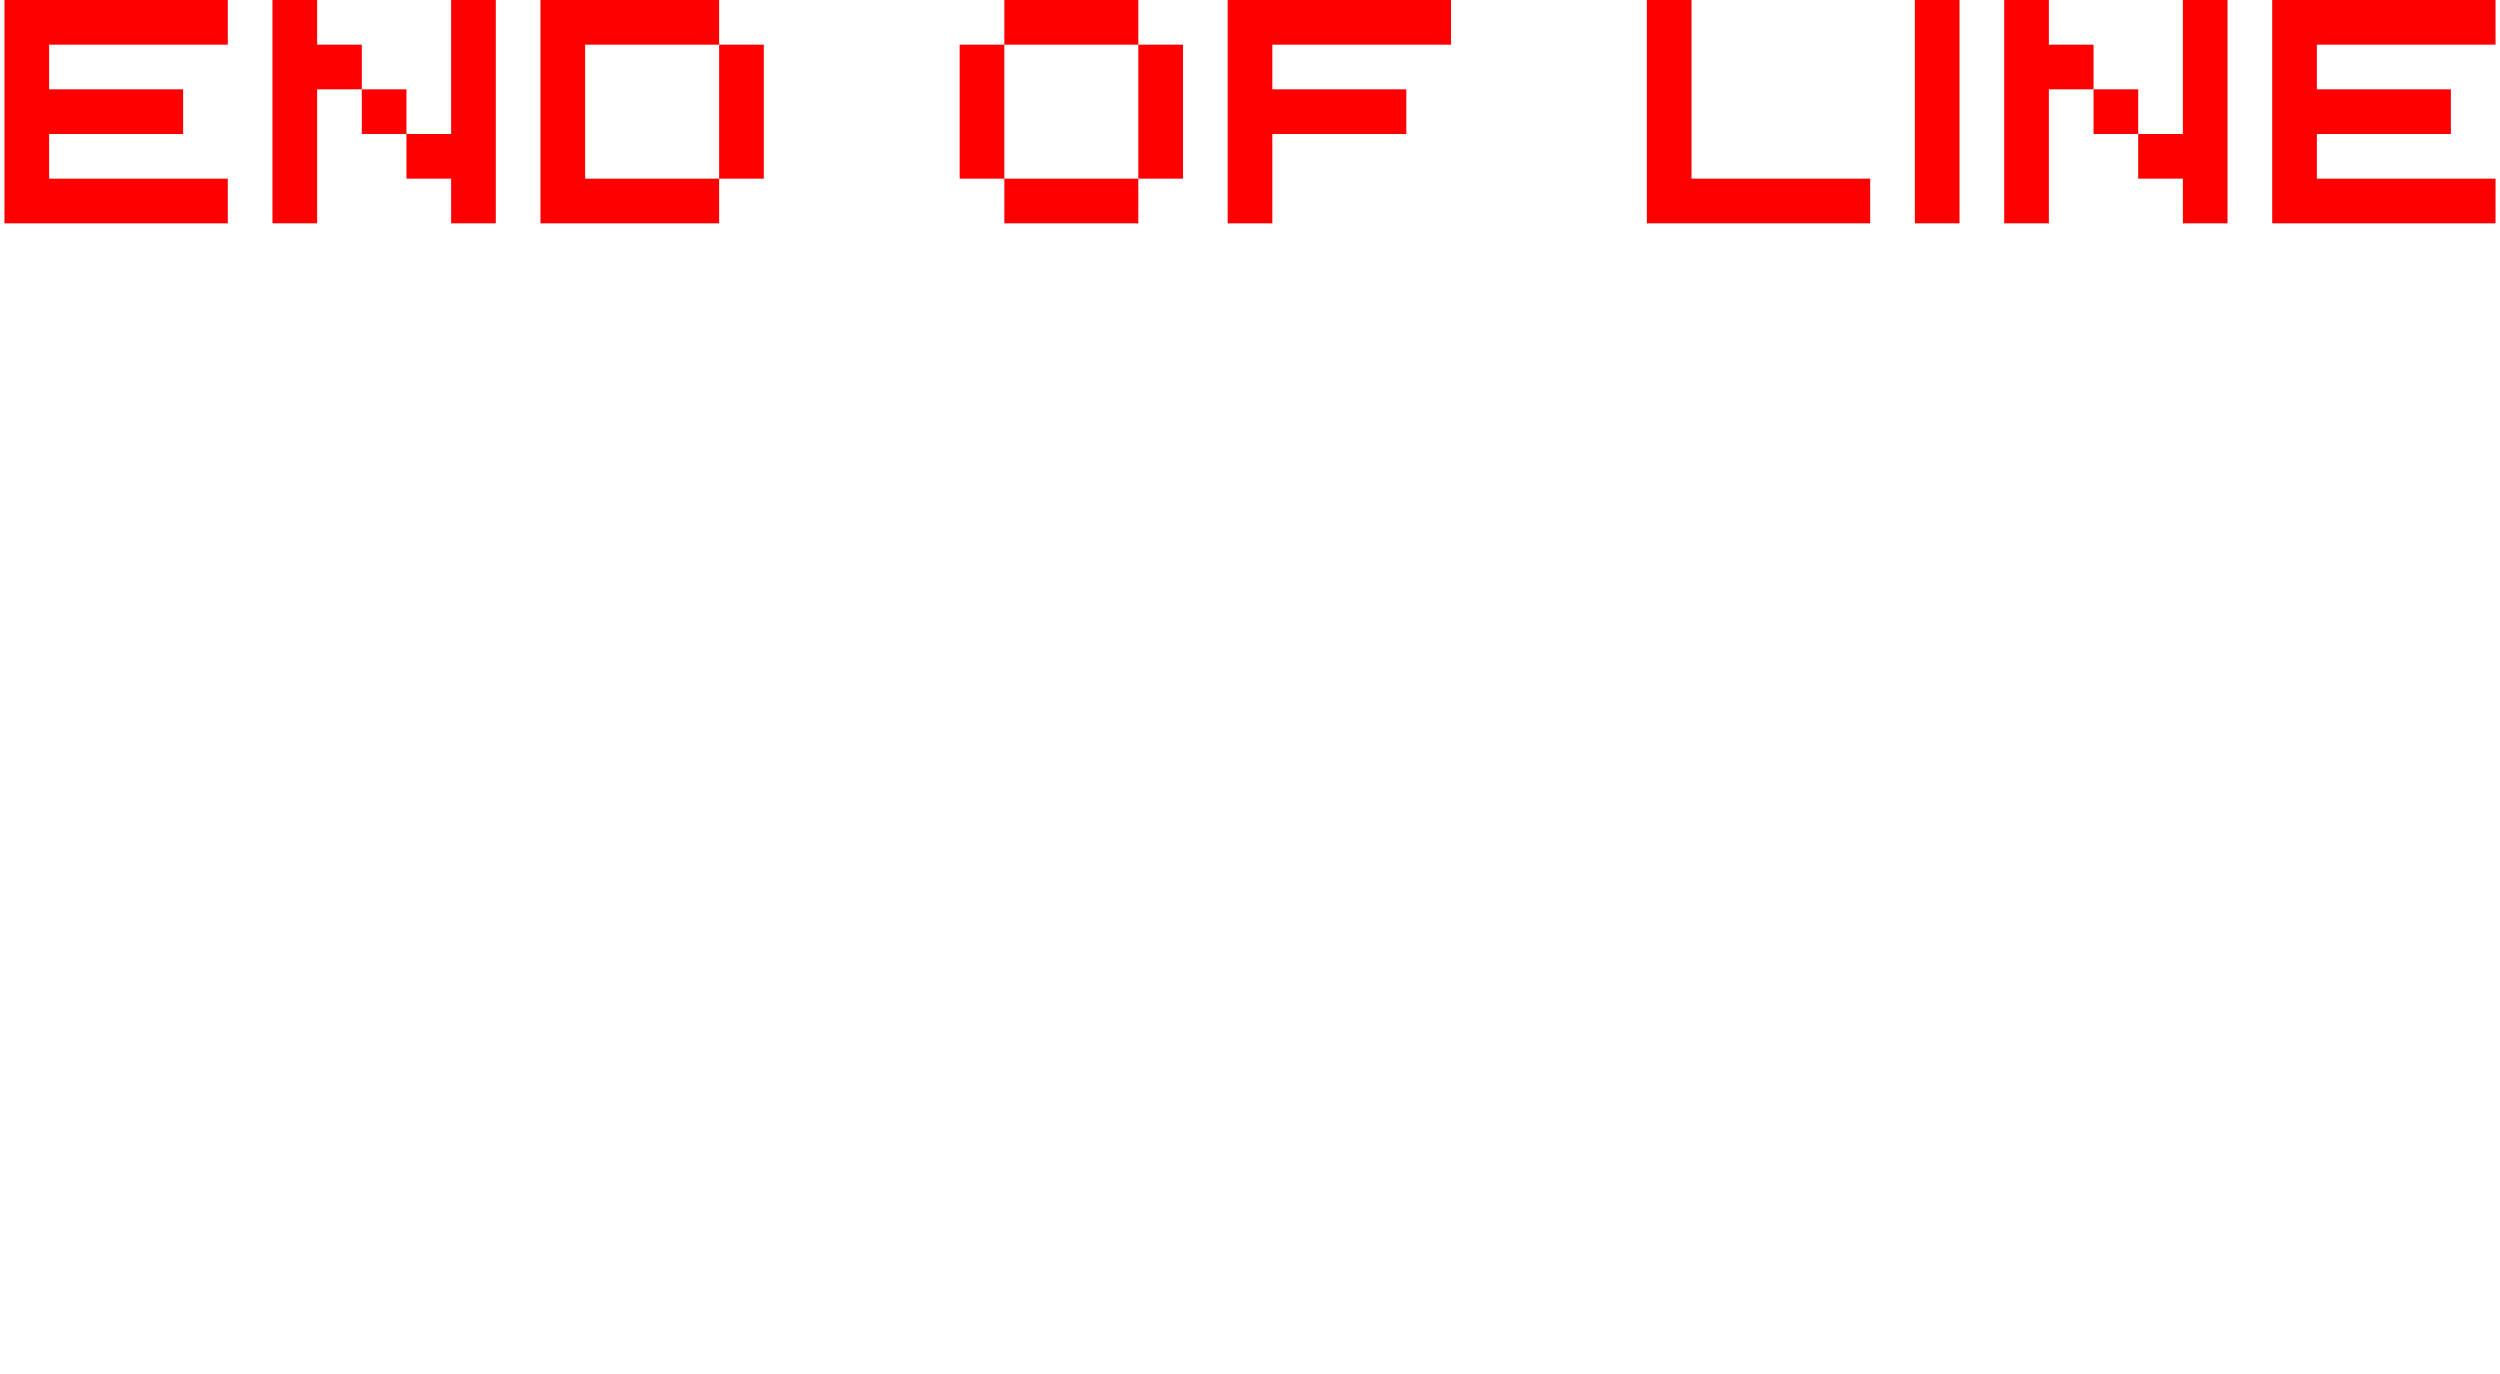 <?xml version="1.0" encoding="utf-8"?>
<!-- Generator: Adobe Illustrator 16.0.0, SVG Export Plug-In . SVG Version: 6.00 Build 0)  -->
<!DOCTYPE svg PUBLIC "-//W3C//DTD SVG 1.1//EN" "http://www.w3.org/Graphics/SVG/1.1/DTD/svg11.dtd">
<svg version="1.1" id="Layer_1" xmlns="http://www.w3.org/2000/svg" xmlns:xlink="http://www.w3.org/1999/xlink" x="0px" y="0px"
	 width="182px" height="100px" viewBox="-0.324 -17.186 182 100" enable-background="new -0.324 -17.186 182 100"
	 xml:space="preserve">
<g>
	<path fill="#FF0000" d="M0-0.928v-16.258h16.259v3.252H3.252v3.252h9.755v3.25H3.252v3.252h13.007v3.252H0z"/>
	<path fill="#FF0000" d="M32.518-17.186h3.252v16.258h-3.252V-4.18h-3.252v-3.252h-3.251v-3.25h-3.252v9.754h-3.252v-16.258h3.252
		v3.252h3.252v3.252h3.251v3.25h3.252V-17.186z"/>
	<path fill="#FF0000" d="M39.021-0.928v-16.258h13.007v3.252h3.252v9.754h-3.252v3.252H39.021z M42.273-4.18h9.755v-9.754h-9.755
		V-4.18z"/>
	<path fill="#FF0000" d="M72.791-0.928V-4.18h-3.252v-9.754h3.252v-3.252h9.755v3.252h3.252v9.754h-3.252v3.252H72.791z
		 M72.791-4.18h9.755v-9.754h-9.755V-4.18z"/>
	<path fill="#FF0000" d="M89.05-0.928v-16.258h16.259v3.252H92.302v3.252h9.755v3.25h-9.755v6.504H89.05z"/>
	<path fill="#FF0000" d="M119.568-0.928v-16.258h3.251V-4.18h13.008v3.252H119.568z"/>
	<path fill="#FF0000" d="M139.078-17.186h3.252v16.258h-3.252V-17.186z"/>
	<path fill="#FF0000" d="M158.589-17.186h3.252v16.258h-3.252V-4.18h-3.252v-3.252h-3.251v-3.25h-3.252v9.754h-3.252v-16.258h3.252
		v3.252h3.252v3.252h3.251v3.25h3.252V-17.186z"/>
	<path fill="#FF0000" d="M165.093-0.928v-16.258h16.259v3.252h-13.008v3.252h9.756v3.25h-9.756v3.252h13.008v3.252H165.093z"/>
</g>
</svg>
